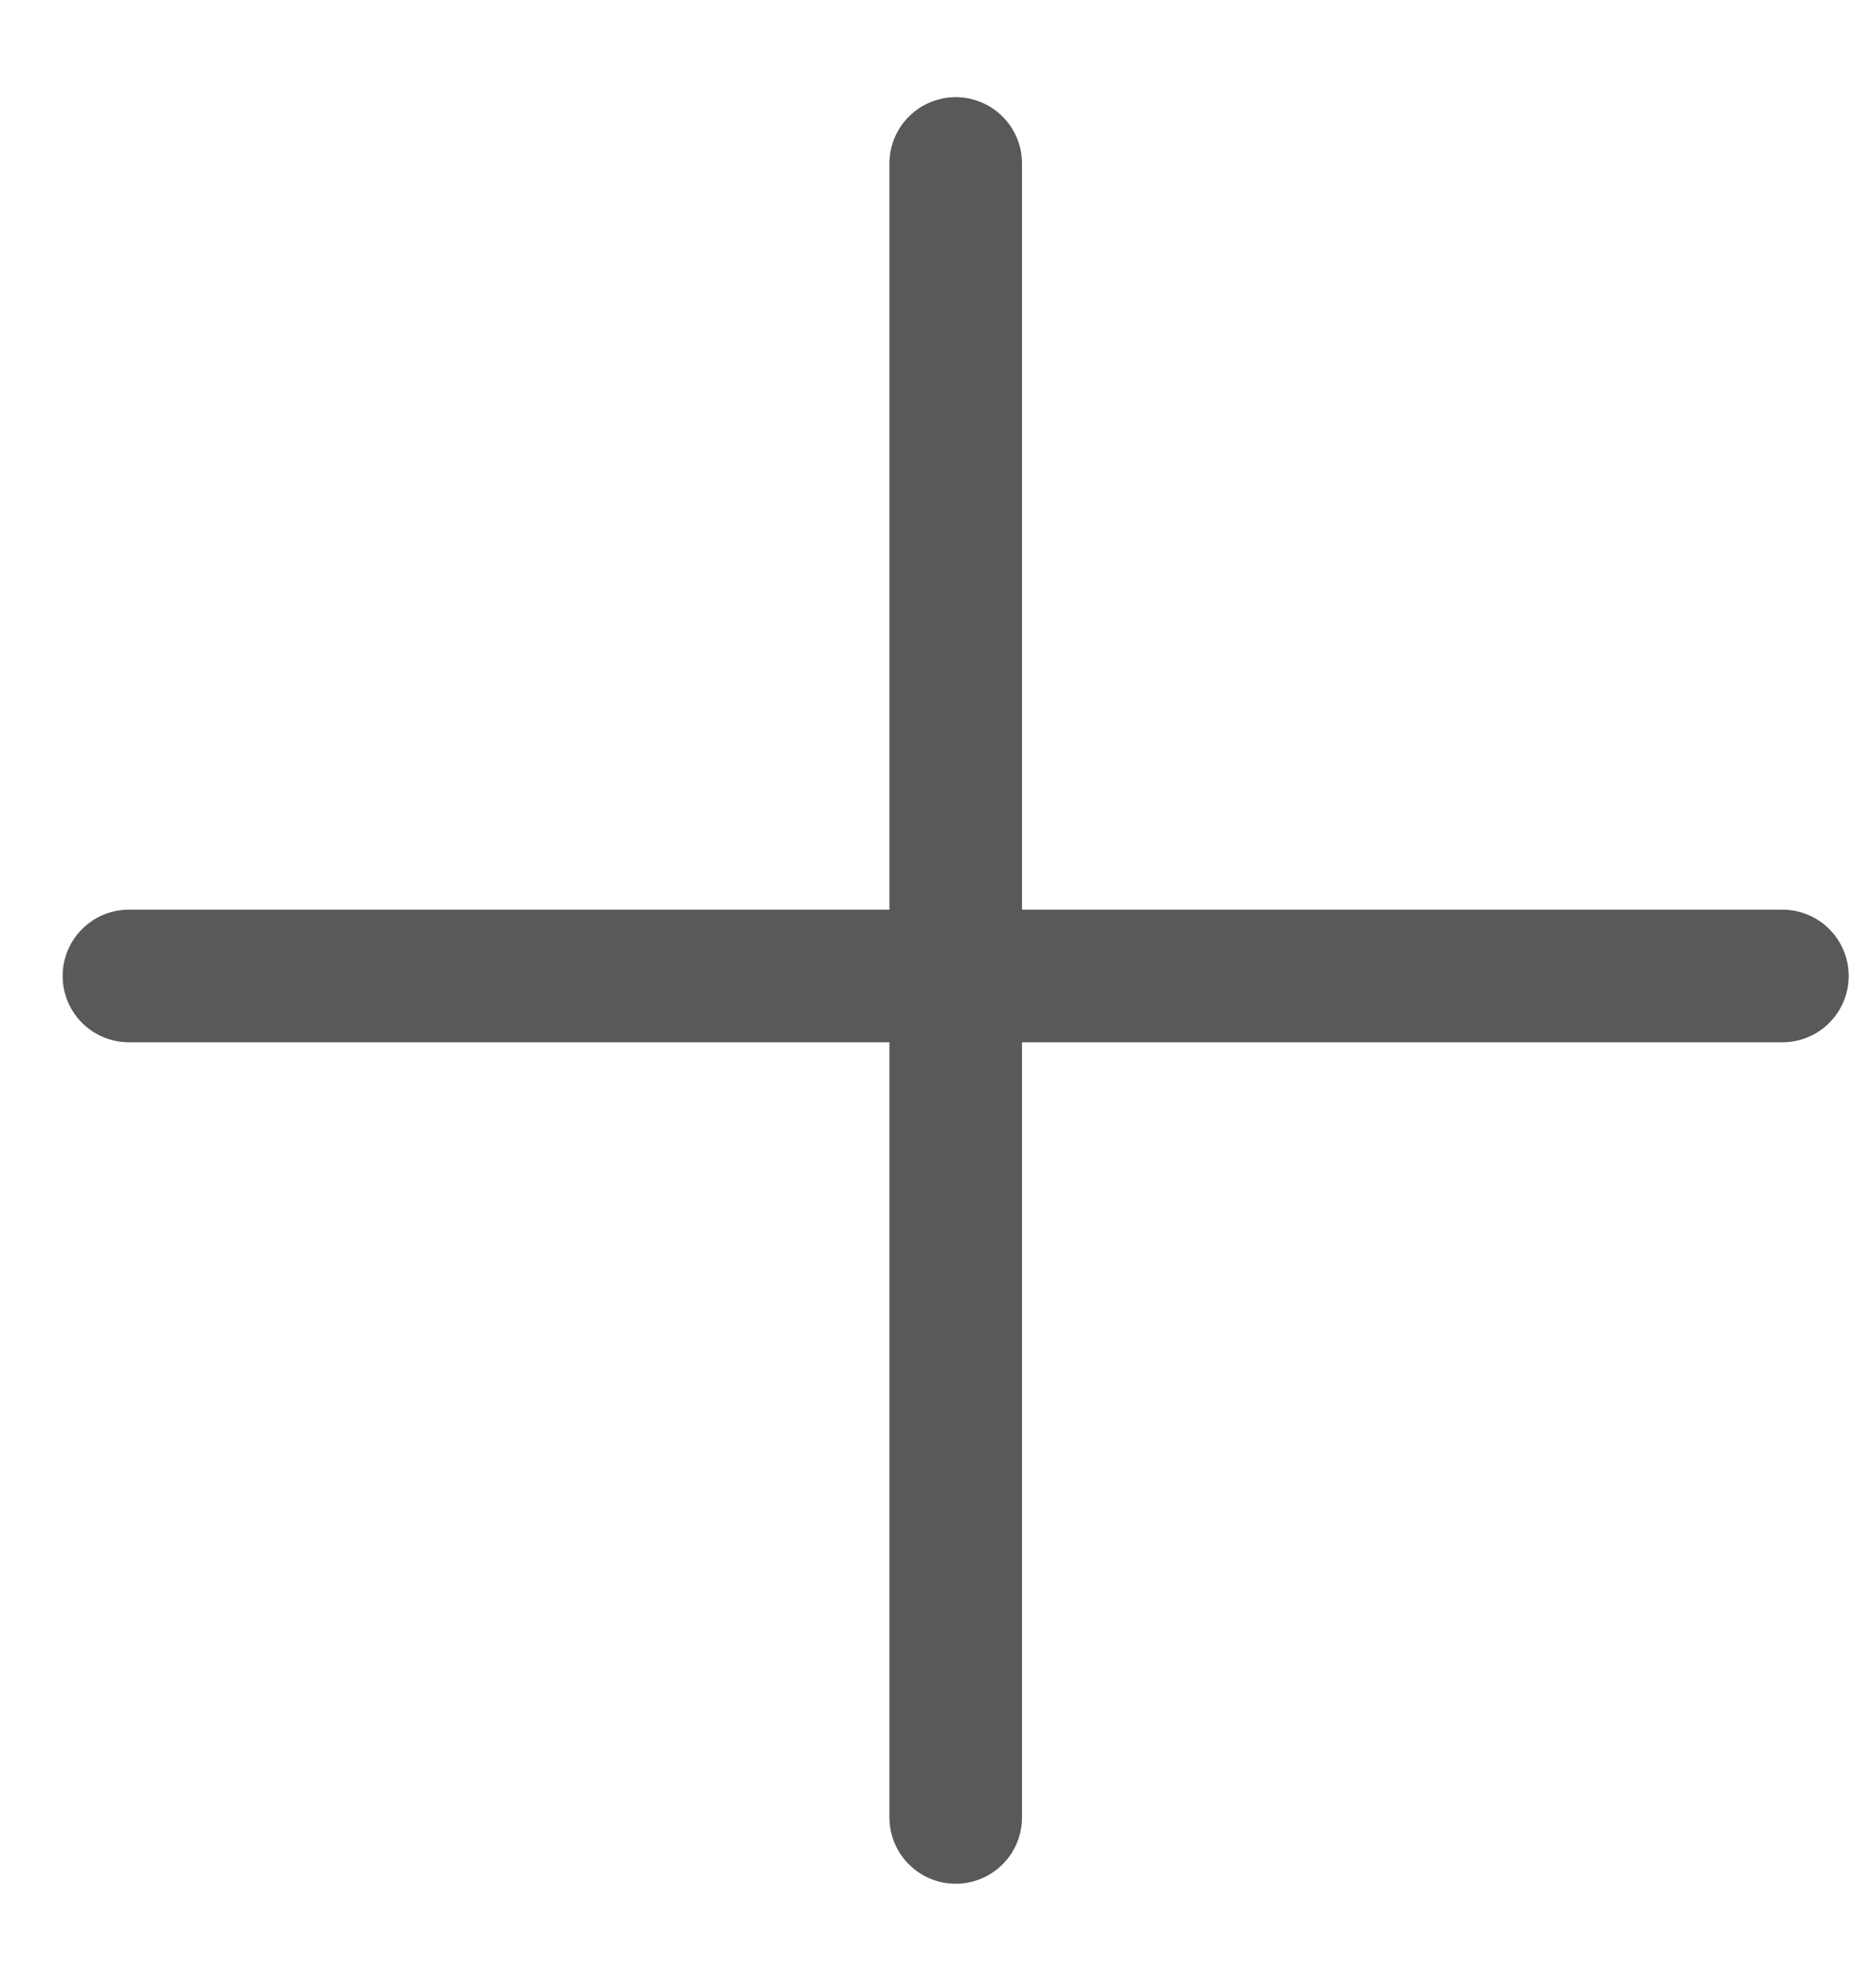 <svg width="18" height="19" viewBox="0 0 18 19" fill="none" xmlns="http://www.w3.org/2000/svg">
<path d="M17.102 9.361L1.237 9.361M9.17 1.568V17.432" stroke="#595959" stroke-width="1.272" stroke-linecap="round"/>
</svg>

